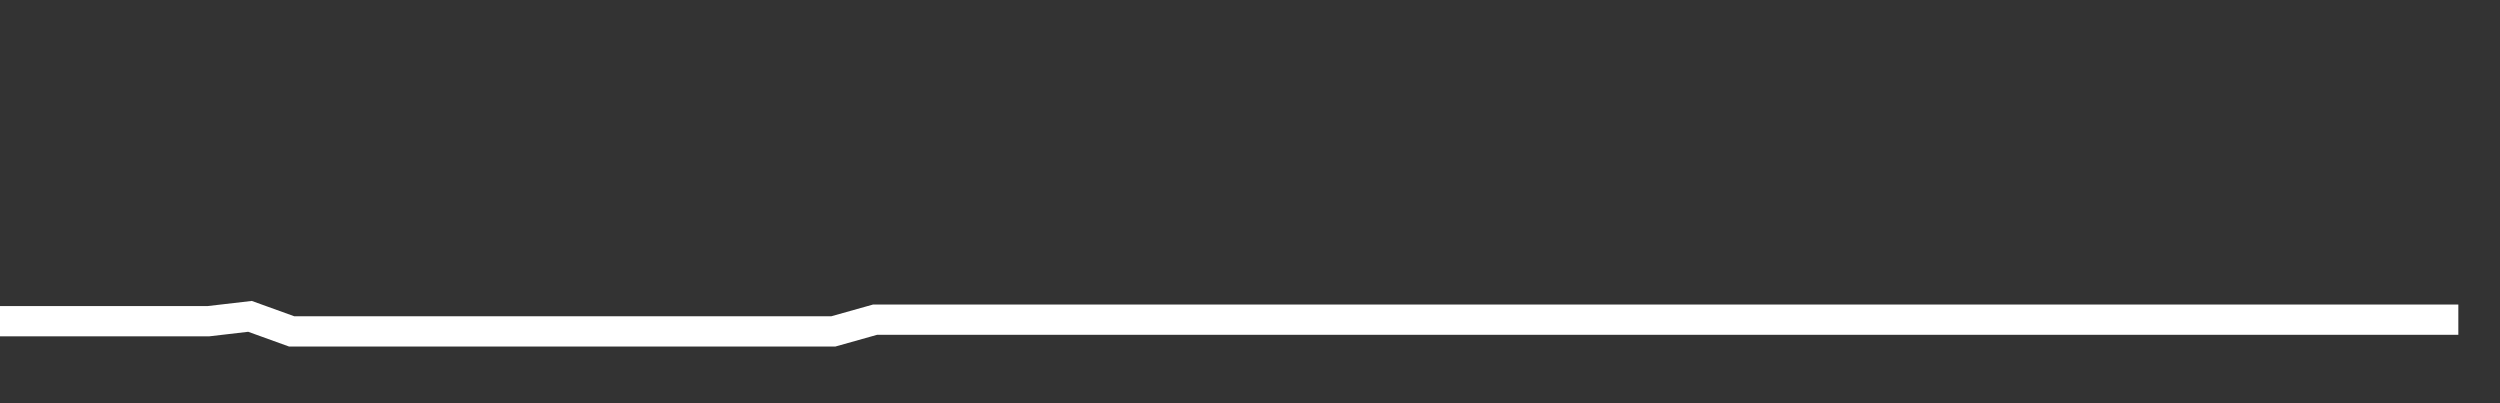 <svg xmlns="http://www.w3.org/2000/svg" width="248" height="40" viewBox="0 0 248 40" shape-rendering="auto"><rect x="0" y="0" width="248" height="40" fill="#333333" stroke="none"/><polyline points="0, 31.864 4.133, 31.864 8.267, 31.864 12.4, 31.864 16.533, 31.864 20.667, 31.864 24.8, 31.383 28.933, 32.875 33.067, 32.875 37.2, 32.875 41.333, 32.875 45.467, 32.875 49.6, 32.875 53.733, 32.875 57.867, 32.875 62, 32.875 66.133, 32.875 70.267, 32.875 74.4, 32.875 78.533, 32.875 82.667, 32.875 86.8, 31.713 90.933, 31.713 95.067, 31.713 99.2, 31.713 103.333, 31.713 107.467, 31.713 111.6, 31.713 115.733, 31.713 119.867, 31.713 124, 31.713 128.133, 31.713 132.267, 31.713 136.4, 31.713 140.533, 31.713 144.667, 31.713 148.8, 31.713 152.933, 31.713 157.067, 31.713 161.2, 31.713 165.333, 31.713 169.467, 31.713 173.6, 31.713 177.733, 31.713 181.867, 31.713 186, 31.713 190.133, 31.713 194.267, 31.713 198.4, 31.713 202.533, 31.713 206.667, 31.713 210.8, 31.713 214.933, 31.713 219.067, 31.713 223.2, 31.713 227.333, 31.713 231.467, 31.713 235.6, 31.713 239.733, 31.713 243.867, 31.713 248" stroke="#fff" stroke-width="3" stroke-opacity="1" fill="none" fill-opacity="0"></polyline></svg>